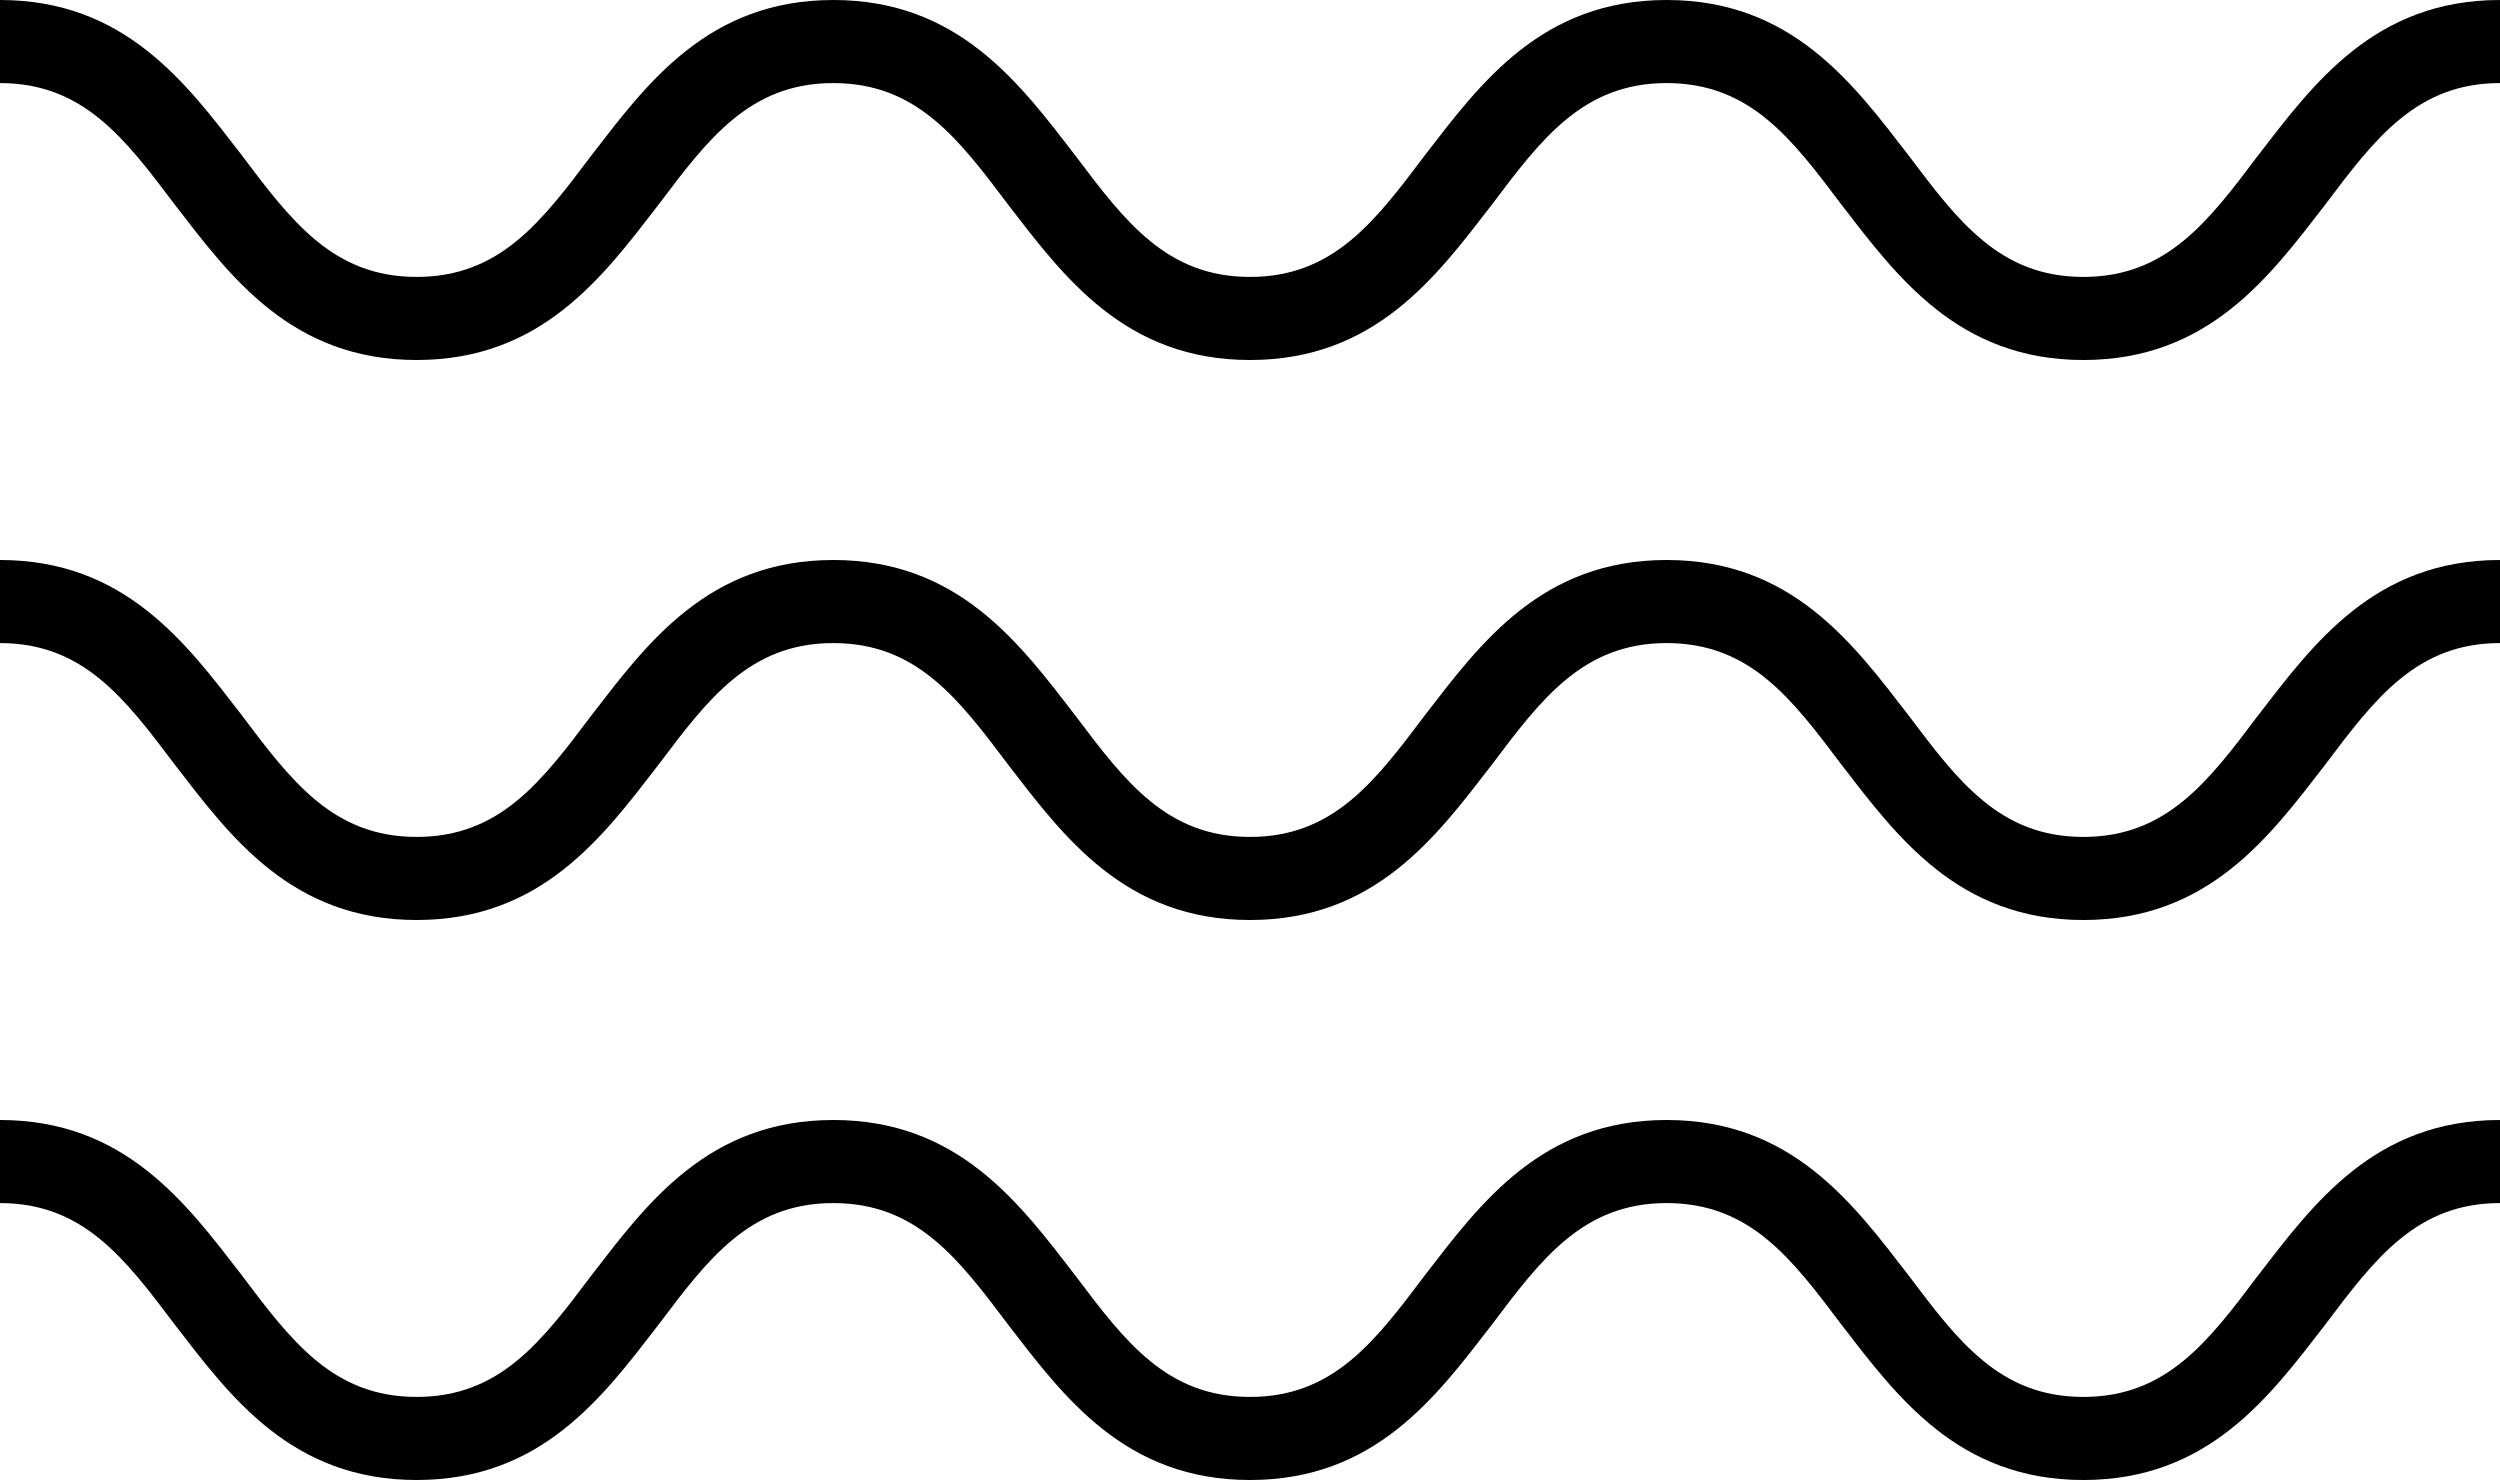 <?xml version="1.0" encoding="UTF-8"?>
<svg width="125px" height="74px" viewBox="0 0 125 74" version="1.1" xmlns="http://www.w3.org/2000/svg" xmlns:xlink="http://www.w3.org/1999/xlink">
    <!-- Generator: Sketch 52.6 (67491) - http://www.bohemiancoding.com/sketch -->
    <title>noun_waves_450040</title>
    <desc>Created with Sketch.</desc>
    <g id="Product-Page" stroke="none" stroke-width="1" fill="none" fill-rule="evenodd">
        <g transform="translate(-1134, -3894)" fill="#000000" fill-rule="nonzero" id="noun_waves_450040">
            <g transform="translate(1134, 3894)">
                <path d="M112.917,63.754 C110.417,67.077 108.333,69.846 104.167,69.846 C100,69.846 97.917,67.077 95.417,63.754 C92.639,60.154 89.583,56 83.333,56 C77.083,56 74.028,60.154 71.25,63.754 C68.75,67.077 66.667,69.846 62.5,69.846 C58.333,69.846 56.25,67.077 53.75,63.754 C50.972,60.154 47.917,56 41.667,56 C35.417,56 32.361,60.154 29.583,63.754 C27.083,67.077 25,69.846 20.833,69.846 C16.667,69.846 14.583,67.077 12.083,63.754 C9.306,60.154 6.25,56 0,56 L0,60.154 C4.167,60.154 6.25,62.923 8.75,66.246 C11.528,69.846 14.583,74 20.833,74 C27.083,74 30.139,69.846 32.917,66.246 C35.417,62.923 37.5,60.154 41.667,60.154 C45.833,60.154 47.917,62.923 50.417,66.246 C53.194,69.846 56.25,74 62.5,74 C68.75,74 71.806,69.846 74.583,66.246 C77.083,62.923 79.167,60.154 83.333,60.154 C87.5,60.154 89.583,62.923 92.083,66.246 C94.861,69.846 97.917,74 104.167,74 C110.417,74 113.472,69.846 116.25,66.246 C118.75,62.923 120.833,60.154 125,60.154 L125,56 C118.75,56 115.694,60.154 112.917,63.754 Z" id="Shape"></path>
                <path d="M112.917,35.754 C110.417,39.077 108.333,41.846 104.167,41.846 C100,41.846 97.917,39.077 95.417,35.754 C92.639,32.154 89.583,28 83.333,28 C77.083,28 74.028,32.154 71.25,35.754 C68.75,39.077 66.667,41.846 62.5,41.846 C58.333,41.846 56.25,39.077 53.75,35.754 C50.972,32.154 47.917,28 41.667,28 C35.417,28 32.361,32.154 29.583,35.754 C27.083,39.077 25,41.846 20.833,41.846 C16.667,41.846 14.583,39.077 12.083,35.754 C9.306,32.154 6.25,28 0,28 L0,32.154 C4.167,32.154 6.25,34.923 8.75,38.246 C11.528,41.846 14.583,46 20.833,46 C27.083,46 30.139,41.846 32.917,38.246 C35.417,34.923 37.5,32.154 41.667,32.154 C45.833,32.154 47.917,34.923 50.417,38.246 C53.194,41.846 56.25,46 62.5,46 C68.75,46 71.806,41.846 74.583,38.246 C77.083,34.923 79.167,32.154 83.333,32.154 C87.5,32.154 89.583,34.923 92.083,38.246 C94.861,41.846 97.917,46 104.167,46 C110.417,46 113.472,41.846 116.25,38.246 C118.75,34.923 120.833,32.154 125,32.154 L125,28 C118.75,28 115.694,32.154 112.917,35.754 Z" id="Shape"></path>
                <path d="M112.917,7.754 C110.417,11.077 108.333,13.846 104.167,13.846 C100,13.846 97.917,11.077 95.417,7.754 C92.639,4.154 89.583,0 83.333,0 C77.083,0 74.028,4.154 71.25,7.754 C68.75,11.077 66.667,13.846 62.5,13.846 C58.333,13.846 56.25,11.077 53.75,7.754 C50.972,4.154 47.917,0 41.667,0 C35.417,0 32.361,4.154 29.583,7.754 C27.083,11.077 25,13.846 20.833,13.846 C16.667,13.846 14.583,11.077 12.083,7.754 C9.306,4.154 6.25,0 0,0 L0,4.154 C4.167,4.154 6.25,6.923 8.75,10.246 C11.528,13.846 14.583,18 20.833,18 C27.083,18 30.139,13.846 32.917,10.246 C35.417,6.923 37.5,4.154 41.667,4.154 C45.833,4.154 47.917,6.923 50.417,10.246 C53.194,13.846 56.25,18 62.5,18 C68.75,18 71.806,13.846 74.583,10.246 C77.083,6.923 79.167,4.154 83.333,4.154 C87.5,4.154 89.583,6.923 92.083,10.246 C94.861,13.846 97.917,18 104.167,18 C110.417,18 113.472,13.846 116.25,10.246 C118.75,6.923 120.833,4.154 125,4.154 L125,0 C118.75,0 115.694,4.154 112.917,7.754 Z" id="Shape"></path>
            </g>
        </g>
    </g>
</svg>